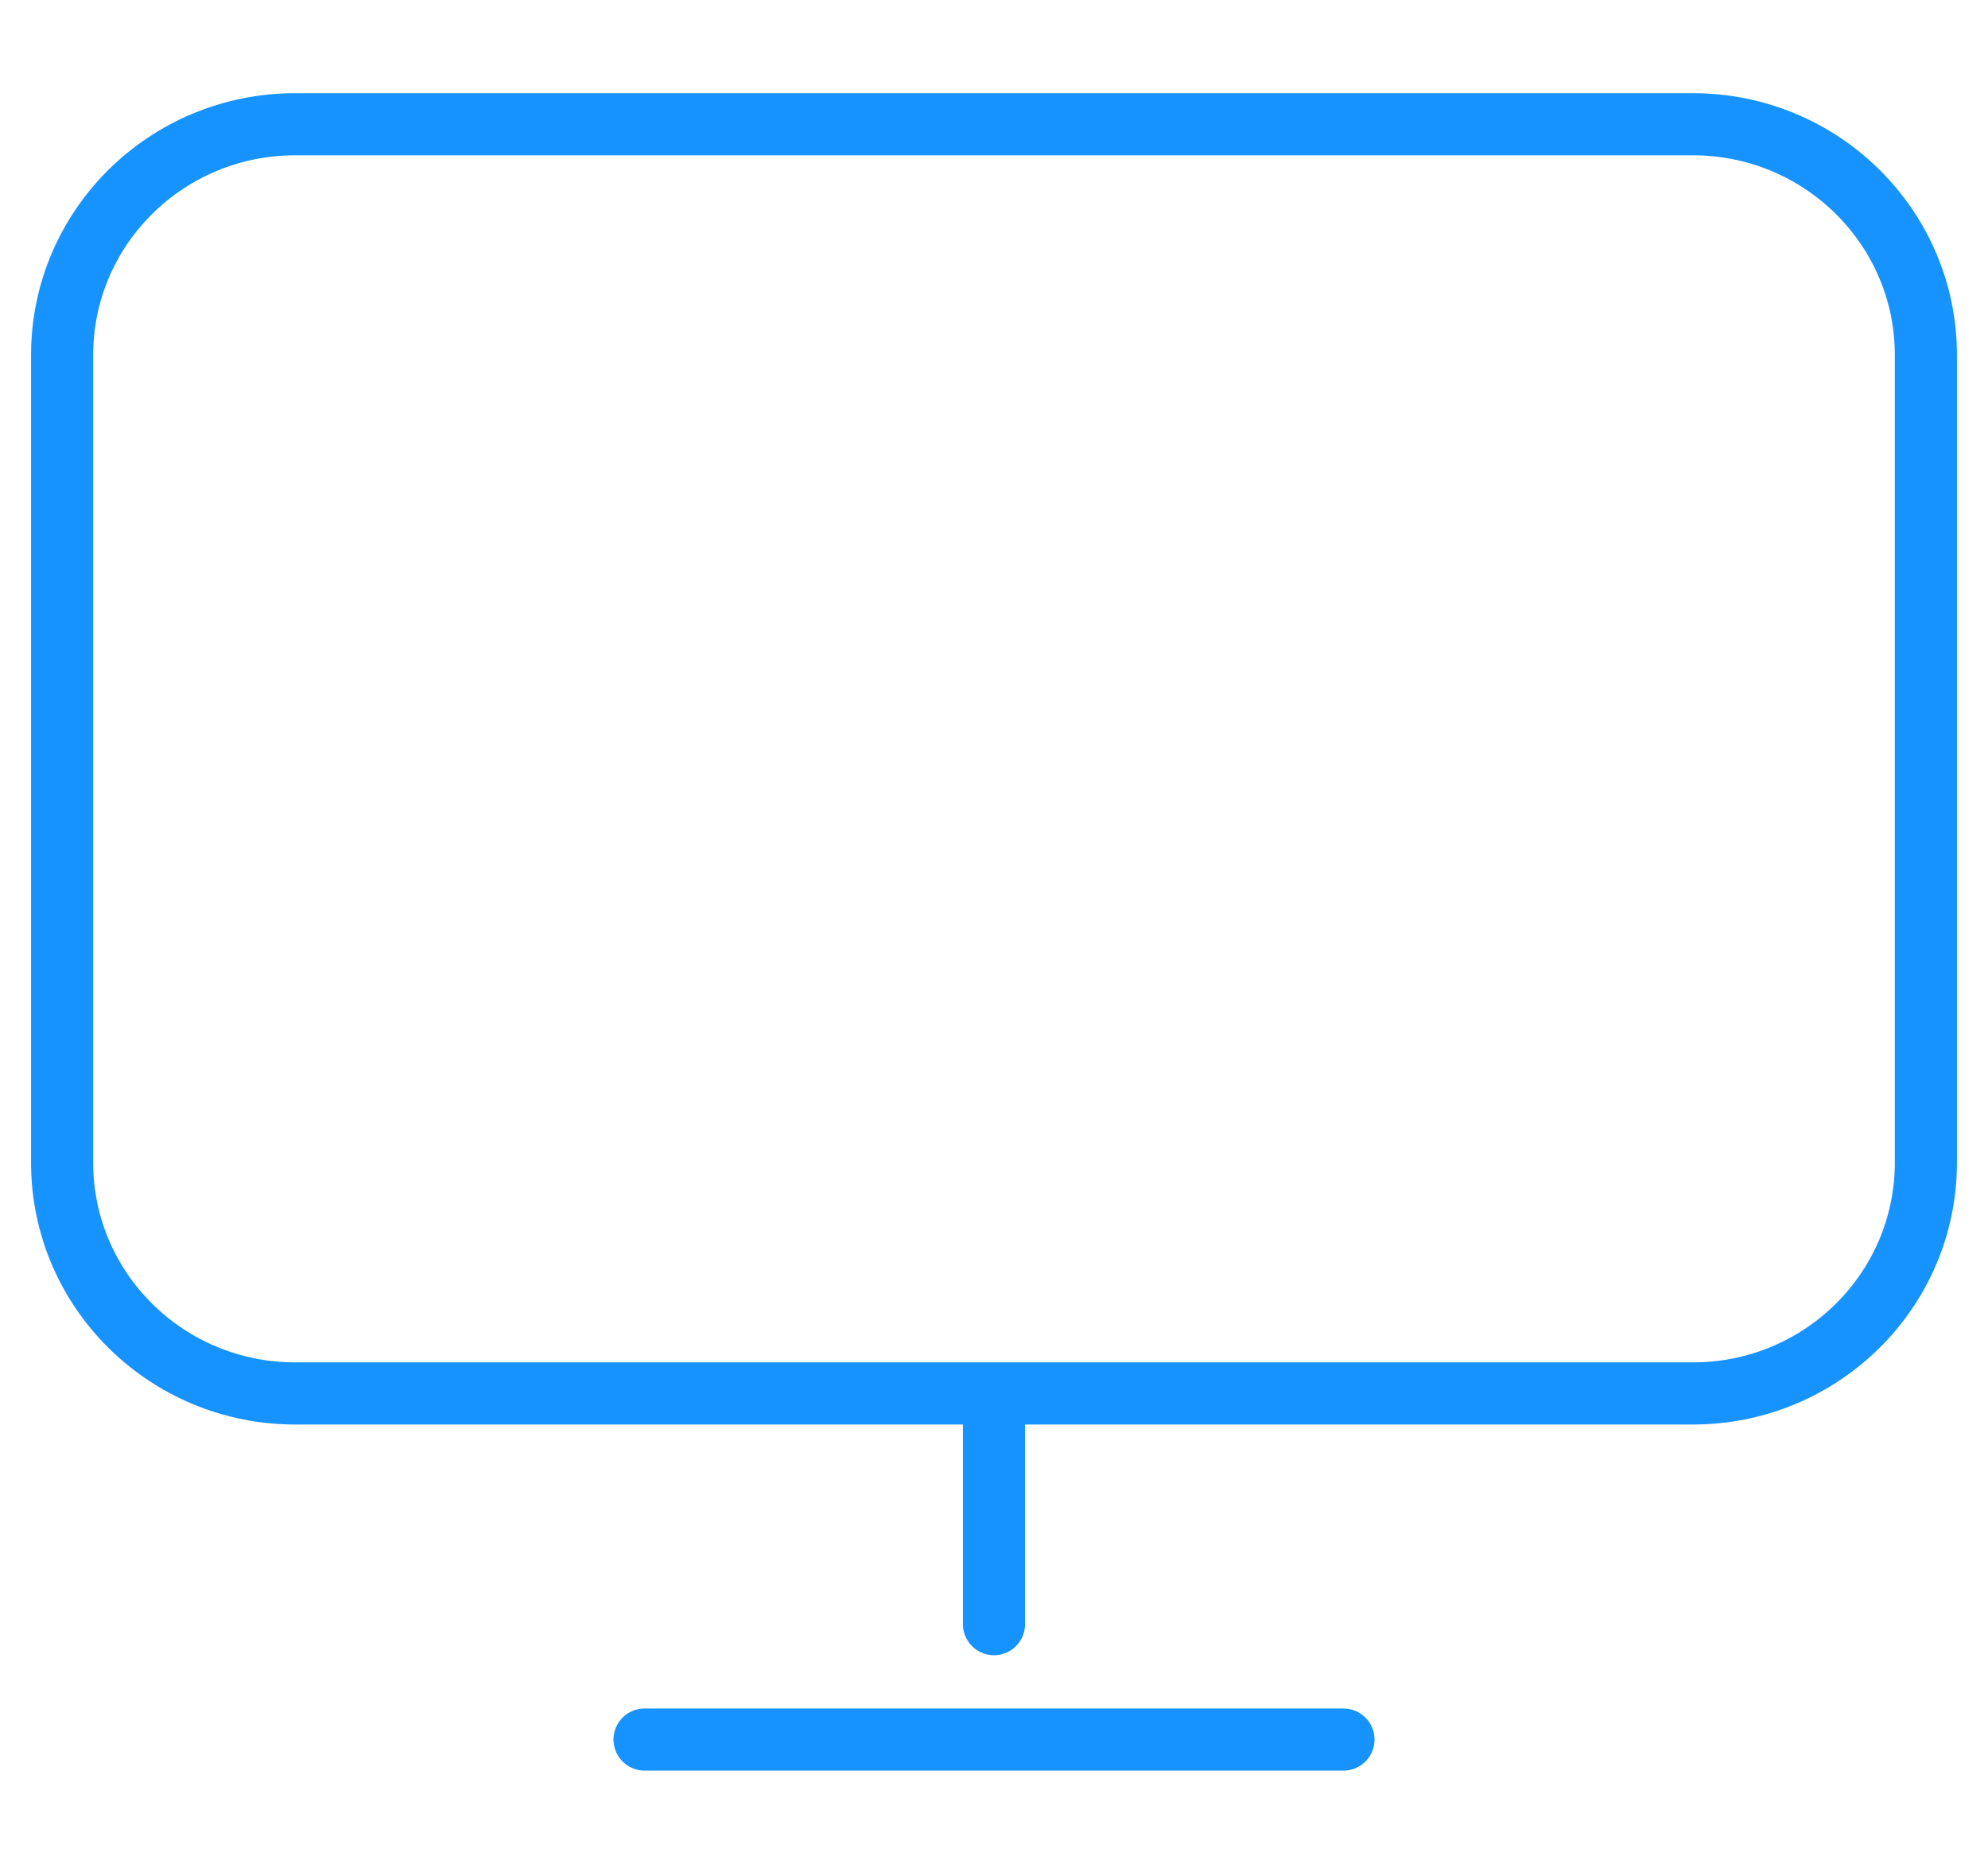 <svg xmlns="http://www.w3.org/2000/svg" width="32" height="30" viewBox="0 0 32 30" fill="none"><path d="M16 22.429V26.143M10.375 28H21.625M4.75 22.429H27.25C29.321 22.429 31 20.766 31 18.714V5.714C31 3.663 29.321 2 27.25 2H4.75C2.679 2 1 3.663 1 5.714V18.714C1 20.766 2.679 22.429 4.75 22.429Z" stroke="#1793FF" stroke-linecap="round" stroke-linejoin="round"/></svg>